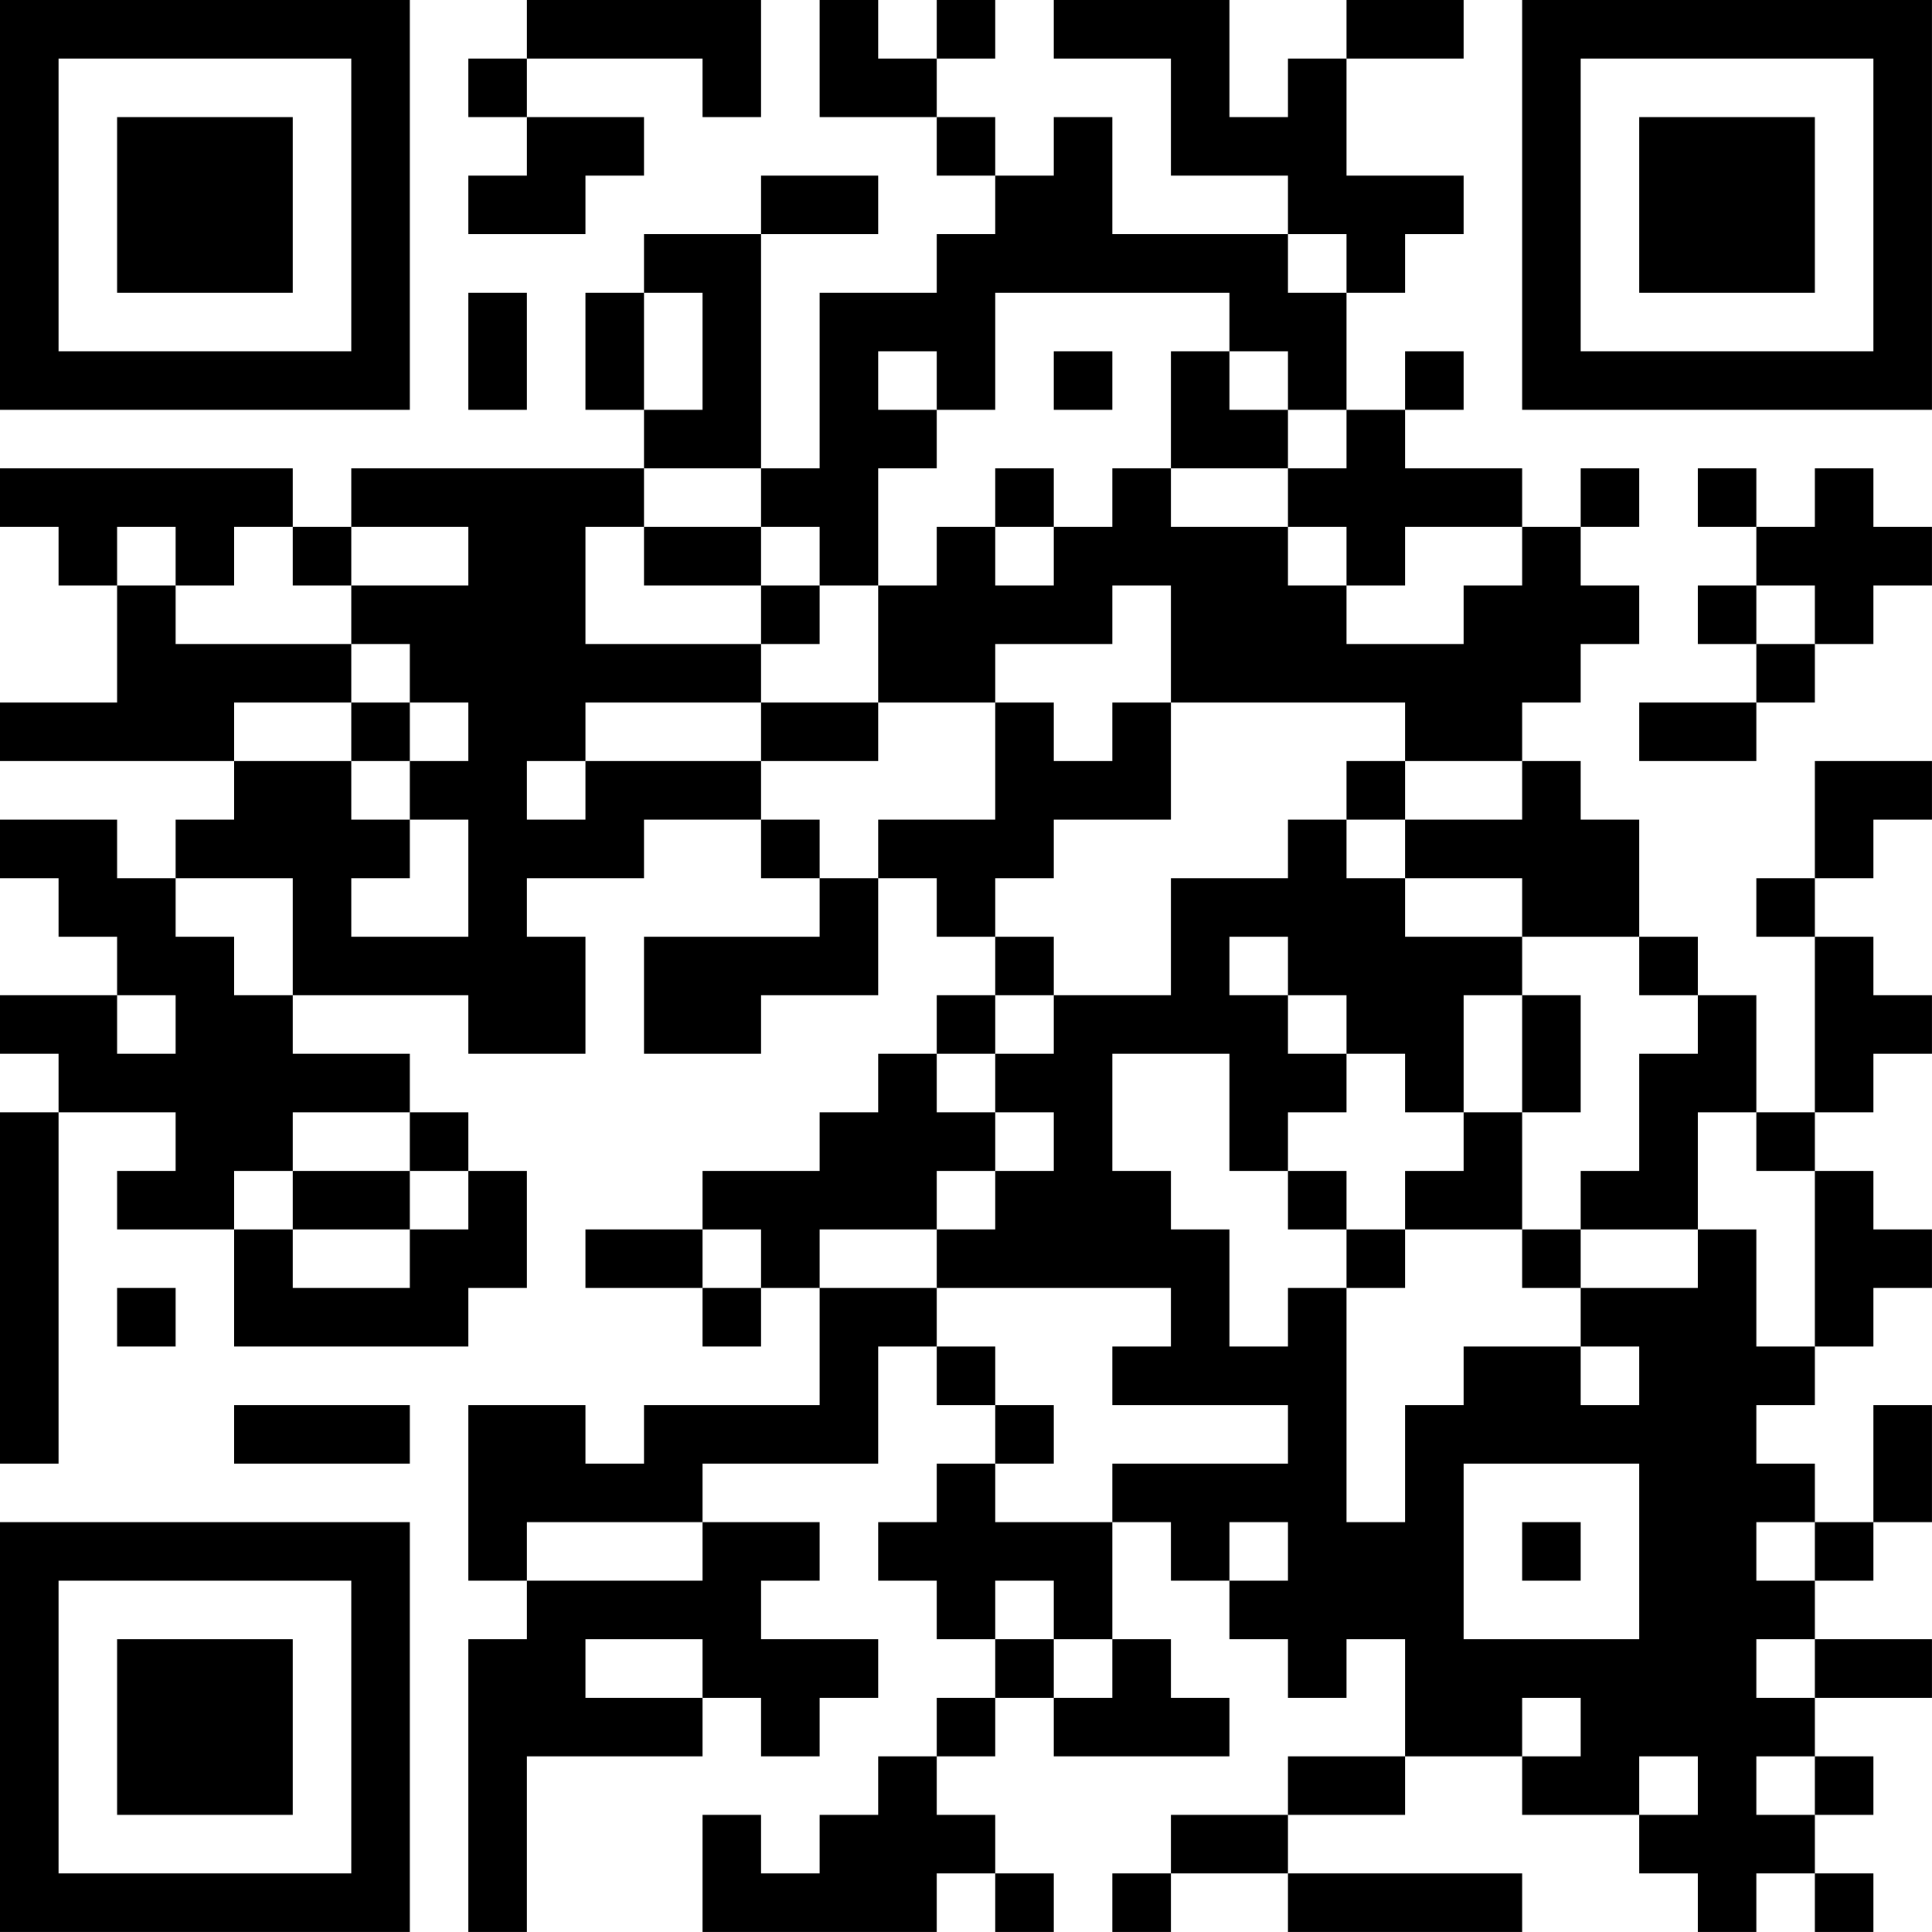 <?xml version="1.0" encoding="UTF-8"?>
<svg xmlns="http://www.w3.org/2000/svg" version="1.1" width="400" height="400" viewBox="0 0 400 400"><rect x="0" y="0" width="400" height="400" fill="#ffffff"/><g transform="scale(12.121)"><g transform="translate(0,0)"><path fill-rule="evenodd" d="M9 0L9 1L8 1L8 2L9 2L9 3L8 3L8 4L10 4L10 3L11 3L11 2L9 2L9 1L12 1L12 2L13 2L13 0ZM14 0L14 2L16 2L16 3L17 3L17 4L16 4L16 5L14 5L14 8L13 8L13 4L15 4L15 3L13 3L13 4L11 4L11 5L10 5L10 7L11 7L11 8L6 8L6 9L5 9L5 8L0 8L0 9L1 9L1 10L2 10L2 12L0 12L0 13L4 13L4 14L3 14L3 15L2 15L2 14L0 14L0 15L1 15L1 16L2 16L2 17L0 17L0 18L1 18L1 19L0 19L0 25L1 25L1 19L3 19L3 20L2 20L2 21L4 21L4 23L8 23L8 22L9 22L9 20L8 20L8 19L7 19L7 18L5 18L5 17L8 17L8 18L10 18L10 16L9 16L9 15L11 15L11 14L13 14L13 15L14 15L14 16L11 16L11 18L13 18L13 17L15 17L15 15L16 15L16 16L17 16L17 17L16 17L16 18L15 18L15 19L14 19L14 20L12 20L12 21L10 21L10 22L12 22L12 23L13 23L13 22L14 22L14 24L11 24L11 25L10 25L10 24L8 24L8 27L9 27L9 28L8 28L8 33L9 33L9 30L12 30L12 29L13 29L13 30L14 30L14 29L15 29L15 28L13 28L13 27L14 27L14 26L12 26L12 25L15 25L15 23L16 23L16 24L17 24L17 25L16 25L16 26L15 26L15 27L16 27L16 28L17 28L17 29L16 29L16 30L15 30L15 31L14 31L14 32L13 32L13 31L12 31L12 33L16 33L16 32L17 32L17 33L18 33L18 32L17 32L17 31L16 31L16 30L17 30L17 29L18 29L18 30L21 30L21 29L20 29L20 28L19 28L19 26L20 26L20 27L21 27L21 28L22 28L22 29L23 29L23 28L24 28L24 30L22 30L22 31L20 31L20 32L19 32L19 33L20 33L20 32L22 32L22 33L26 33L26 32L22 32L22 31L24 31L24 30L26 30L26 31L28 31L28 32L29 32L29 33L30 33L30 32L31 32L31 33L32 33L32 32L31 32L31 31L32 31L32 30L31 30L31 29L33 29L33 28L31 28L31 27L32 27L32 26L33 26L33 24L32 24L32 26L31 26L31 25L30 25L30 24L31 24L31 23L32 23L32 22L33 22L33 21L32 21L32 20L31 20L31 19L32 19L32 18L33 18L33 17L32 17L32 16L31 16L31 15L32 15L32 14L33 14L33 13L31 13L31 15L30 15L30 16L31 16L31 19L30 19L30 17L29 17L29 16L28 16L28 14L27 14L27 13L26 13L26 12L27 12L27 11L28 11L28 10L27 10L27 9L28 9L28 8L27 8L27 9L26 9L26 8L24 8L24 7L25 7L25 6L24 6L24 7L23 7L23 5L24 5L24 4L25 4L25 3L23 3L23 1L25 1L25 0L23 0L23 1L22 1L22 2L21 2L21 0L18 0L18 1L20 1L20 3L22 3L22 4L19 4L19 2L18 2L18 3L17 3L17 2L16 2L16 1L17 1L17 0L16 0L16 1L15 1L15 0ZM22 4L22 5L23 5L23 4ZM8 5L8 7L9 7L9 5ZM11 5L11 7L12 7L12 5ZM17 5L17 7L16 7L16 6L15 6L15 7L16 7L16 8L15 8L15 10L14 10L14 9L13 9L13 8L11 8L11 9L10 9L10 11L13 11L13 12L10 12L10 13L9 13L9 14L10 14L10 13L13 13L13 14L14 14L14 15L15 15L15 14L17 14L17 12L18 12L18 13L19 13L19 12L20 12L20 14L18 14L18 15L17 15L17 16L18 16L18 17L17 17L17 18L16 18L16 19L17 19L17 20L16 20L16 21L14 21L14 22L16 22L16 23L17 23L17 24L18 24L18 25L17 25L17 26L19 26L19 25L22 25L22 24L19 24L19 23L20 23L20 22L16 22L16 21L17 21L17 20L18 20L18 19L17 19L17 18L18 18L18 17L20 17L20 15L22 15L22 14L23 14L23 15L24 15L24 16L26 16L26 17L25 17L25 19L24 19L24 18L23 18L23 17L22 17L22 16L21 16L21 17L22 17L22 18L23 18L23 19L22 19L22 20L21 20L21 18L19 18L19 20L20 20L20 21L21 21L21 23L22 23L22 22L23 22L23 26L24 26L24 24L25 24L25 23L27 23L27 24L28 24L28 23L27 23L27 22L29 22L29 21L30 21L30 23L31 23L31 20L30 20L30 19L29 19L29 21L27 21L27 20L28 20L28 18L29 18L29 17L28 17L28 16L26 16L26 15L24 15L24 14L26 14L26 13L24 13L24 12L20 12L20 10L19 10L19 11L17 11L17 12L15 12L15 10L16 10L16 9L17 9L17 10L18 10L18 9L19 9L19 8L20 8L20 9L22 9L22 10L23 10L23 11L25 11L25 10L26 10L26 9L24 9L24 10L23 10L23 9L22 9L22 8L23 8L23 7L22 7L22 6L21 6L21 5ZM18 6L18 7L19 7L19 6ZM20 6L20 8L22 8L22 7L21 7L21 6ZM17 8L17 9L18 9L18 8ZM29 8L29 9L30 9L30 10L29 10L29 11L30 11L30 12L28 12L28 13L30 13L30 12L31 12L31 11L32 11L32 10L33 10L33 9L32 9L32 8L31 8L31 9L30 9L30 8ZM2 9L2 10L3 10L3 11L6 11L6 12L4 12L4 13L6 13L6 14L7 14L7 15L6 15L6 16L8 16L8 14L7 14L7 13L8 13L8 12L7 12L7 11L6 11L6 10L8 10L8 9L6 9L6 10L5 10L5 9L4 9L4 10L3 10L3 9ZM11 9L11 10L13 10L13 11L14 11L14 10L13 10L13 9ZM30 10L30 11L31 11L31 10ZM6 12L6 13L7 13L7 12ZM13 12L13 13L15 13L15 12ZM23 13L23 14L24 14L24 13ZM3 15L3 16L4 16L4 17L5 17L5 15ZM2 17L2 18L3 18L3 17ZM26 17L26 19L25 19L25 20L24 20L24 21L23 21L23 20L22 20L22 21L23 21L23 22L24 22L24 21L26 21L26 22L27 22L27 21L26 21L26 19L27 19L27 17ZM5 19L5 20L4 20L4 21L5 21L5 22L7 22L7 21L8 21L8 20L7 20L7 19ZM5 20L5 21L7 21L7 20ZM12 21L12 22L13 22L13 21ZM2 22L2 23L3 23L3 22ZM4 24L4 25L7 25L7 24ZM25 25L25 28L28 28L28 25ZM9 26L9 27L12 27L12 26ZM21 26L21 27L22 27L22 26ZM26 26L26 27L27 27L27 26ZM30 26L30 27L31 27L31 26ZM17 27L17 28L18 28L18 29L19 29L19 28L18 28L18 27ZM10 28L10 29L12 29L12 28ZM30 28L30 29L31 29L31 28ZM26 29L26 30L27 30L27 29ZM28 30L28 31L29 31L29 30ZM30 30L30 31L31 31L31 30ZM0 0L0 7L7 7L7 0ZM1 1L1 6L6 6L6 1ZM2 2L2 5L5 5L5 2ZM26 0L26 7L33 7L33 0ZM27 1L27 6L32 6L32 1ZM28 2L28 5L31 5L31 2ZM0 26L0 33L7 33L7 26ZM1 27L1 32L6 32L6 27ZM2 28L2 31L5 31L5 28Z" fill="#000000"/></g></g></svg>
